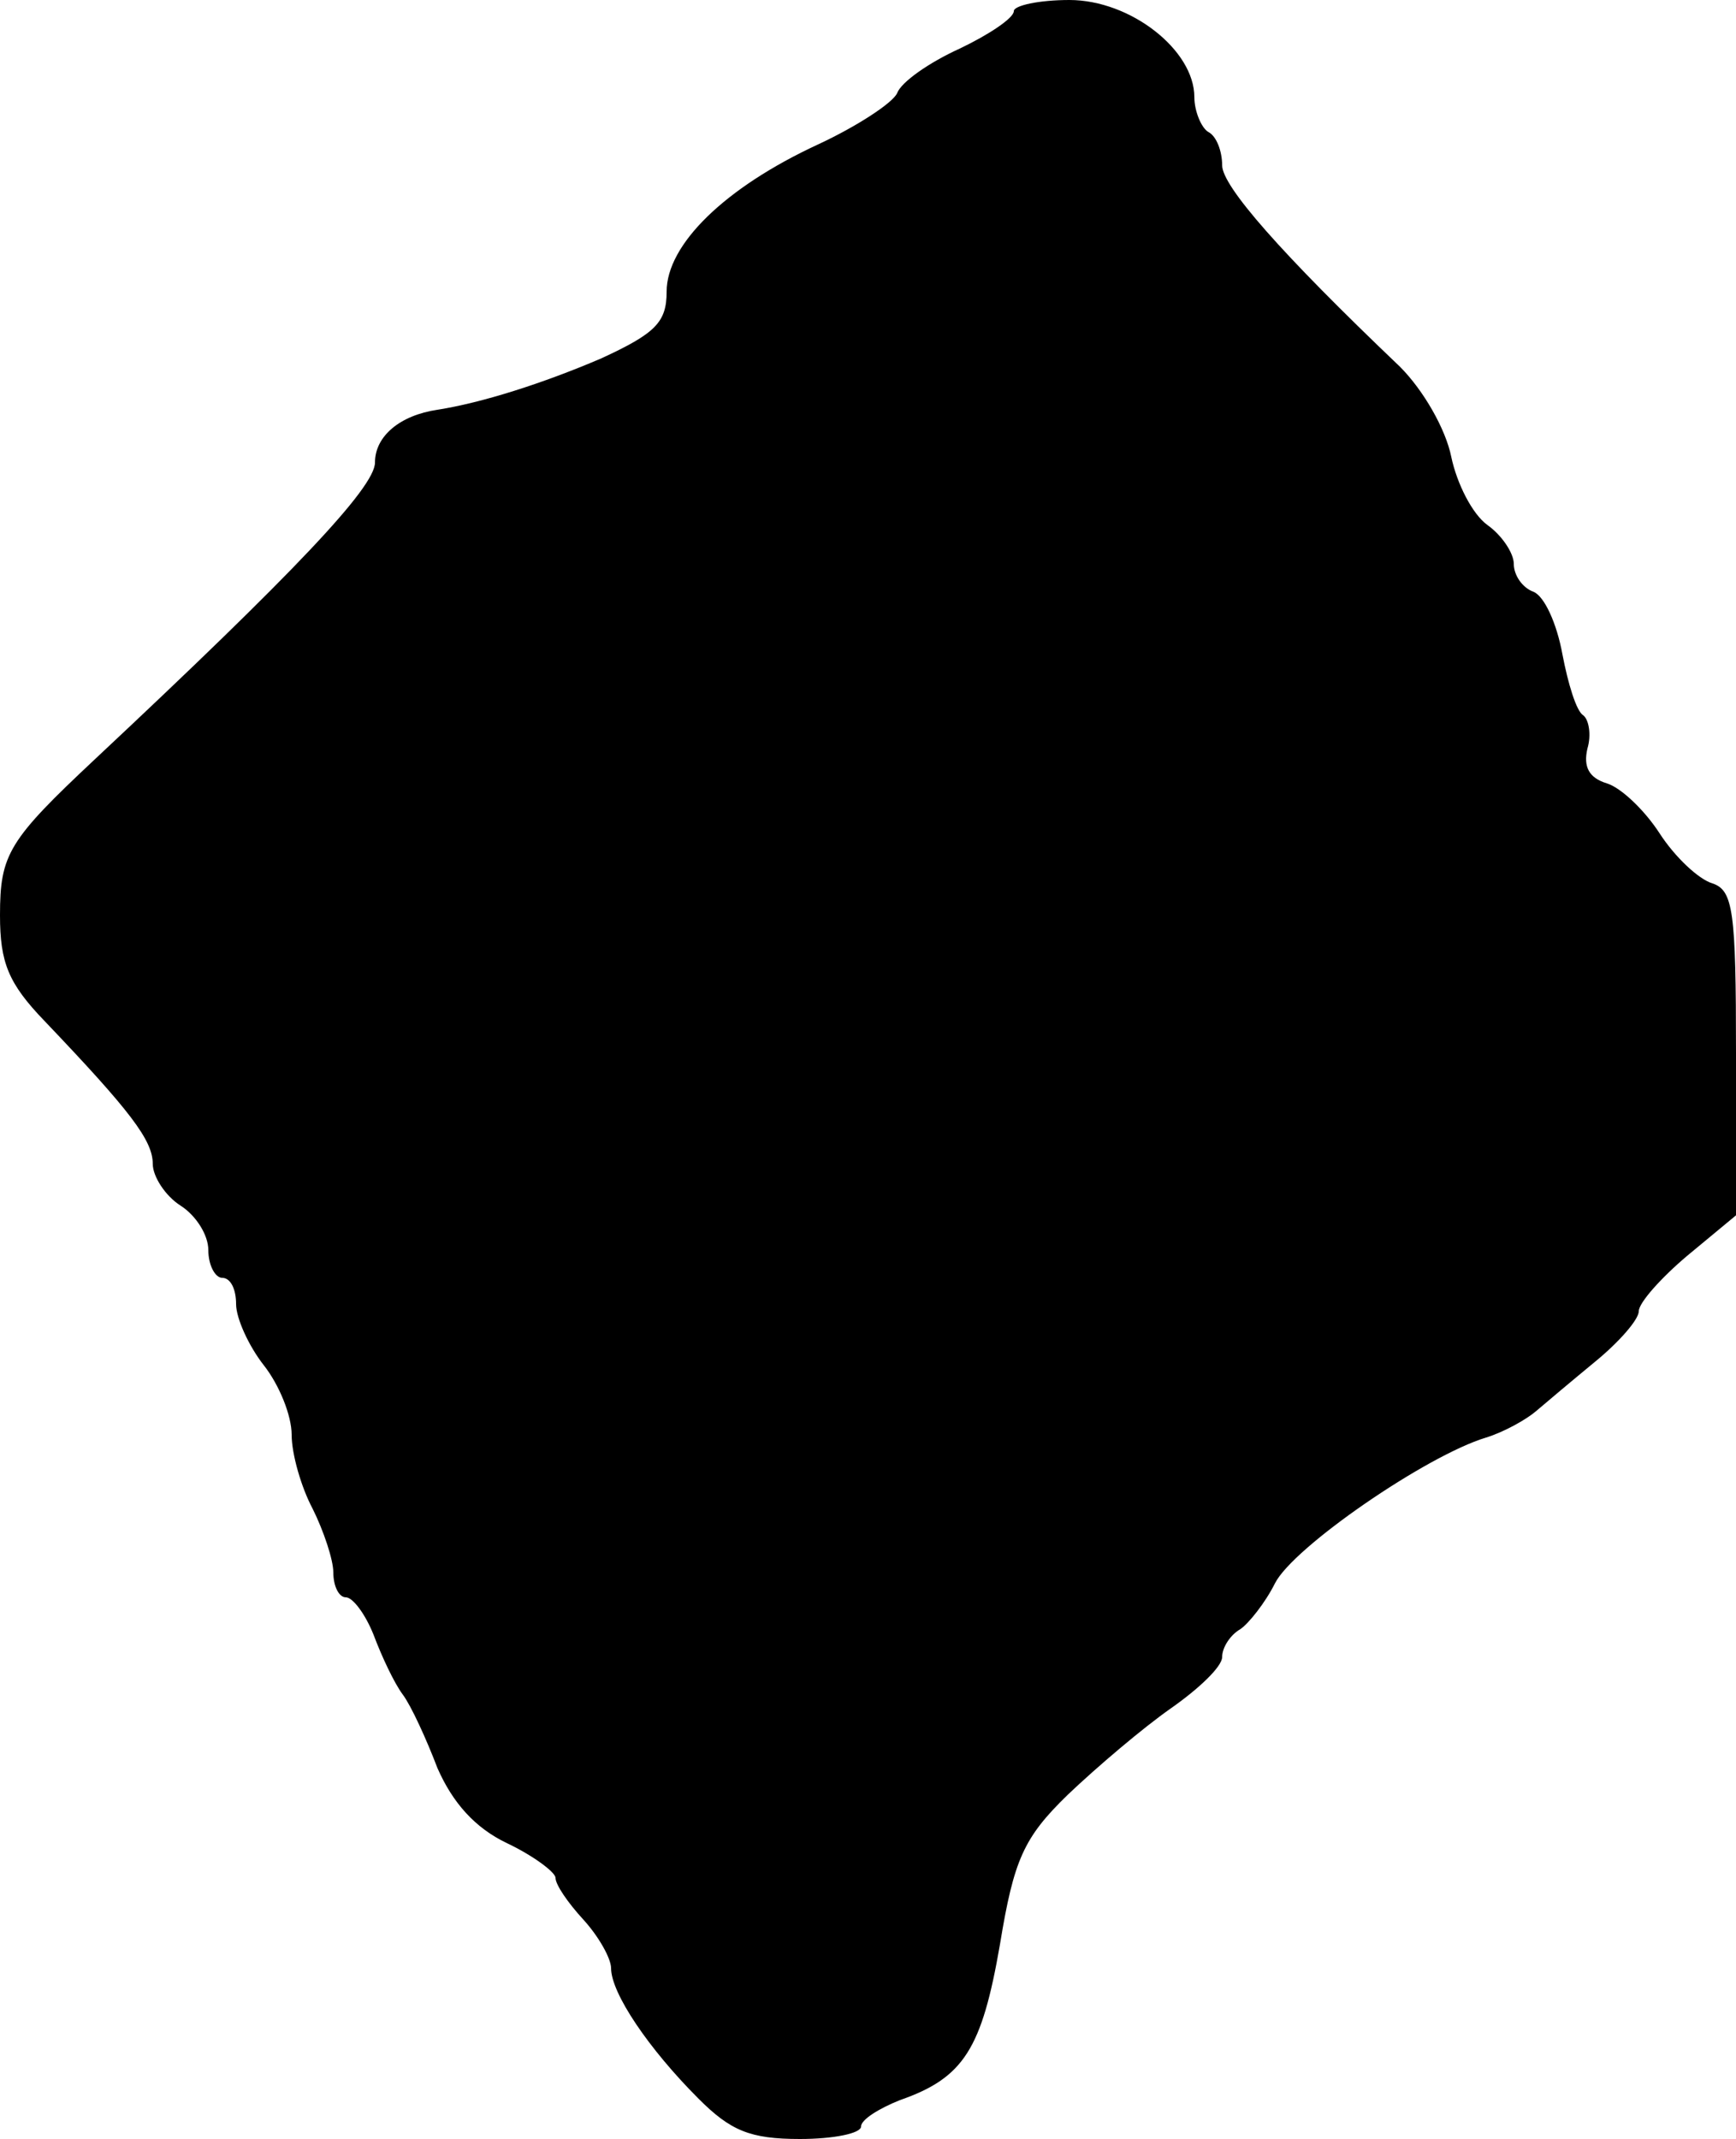 <?xml version="1.0" standalone="no"?>
<!DOCTYPE svg PUBLIC "-//W3C//DTD SVG 20010904//EN"
 "http://www.w3.org/TR/2001/REC-SVG-20010904/DTD/svg10.dtd">
<svg version="1.0" xmlns="http://www.w3.org/2000/svg"
 width="125pt" height="154pt" viewBox="0 0 125 154"
 preserveAspectRatio="xMidYMid meet">
<g transform="translate(0,154) scale(0.1,-0.1)"
fill="#000000" stroke="none">
<path d="M730 1532 c0 -5 -18 -17 -39 -27 -22 -10 -42 -24 -45 -32 -3 -7 -29
-24 -57 -37 -67 -31 -109 -72 -109 -106 0 -22 -8 -30 -47 -48 -42 -18 -86 -32
-118 -37 -27 -4 -45 -19 -45 -38 0 -18 -59 -80 -201 -213 -63 -59 -69 -69 -69
-113 0 -34 6 -49 32 -76 62 -65 78 -86 78 -103 0 -9 9 -23 20 -30 11 -7 20
-21 20 -32 0 -11 5 -20 10 -20 6 0 10 -8 10 -19 0 -10 9 -30 20 -44 11 -14 20
-36 20 -50 0 -14 7 -38 15 -53 8 -16 15 -37 15 -46 0 -10 4 -18 9 -18 5 0 14
-12 20 -27 6 -16 15 -35 21 -43 6 -8 17 -32 25 -53 11 -25 27 -43 50 -54 19
-9 35 -21 35 -25 0 -5 9 -18 20 -30 11 -12 20 -28 20 -35 0 -18 27 -58 63 -94
23 -23 37 -29 73 -29 24 0 44 4 44 9 0 5 13 13 28 19 46 16 59 37 72 112 10
61 17 77 49 108 21 20 54 48 74 62 20 14 37 30 37 37 0 7 6 16 13 20 6 4 18
19 25 33 13 26 109 92 152 105 13 4 29 13 36 19 7 6 26 22 43 36 17 14 31 30
31 36 0 6 16 24 35 40 l35 29 0 117 c0 102 -2 117 -17 122 -10 3 -27 19 -38
36 -11 17 -28 33 -38 36 -13 4 -17 12 -14 25 3 10 1 21 -3 24 -5 3 -11 23 -15
44 -4 22 -13 42 -21 45 -8 3 -14 12 -14 20 0 8 -9 21 -19 28 -11 8 -22 30 -26
49 -4 20 -20 48 -37 65 -86 82 -128 130 -128 145 0 10 -4 21 -10 24 -5 3 -10
15 -10 25 0 34 -46 70 -90 70 -22 0 -40 -4 -40 -8z"/>
</g>
</svg>
